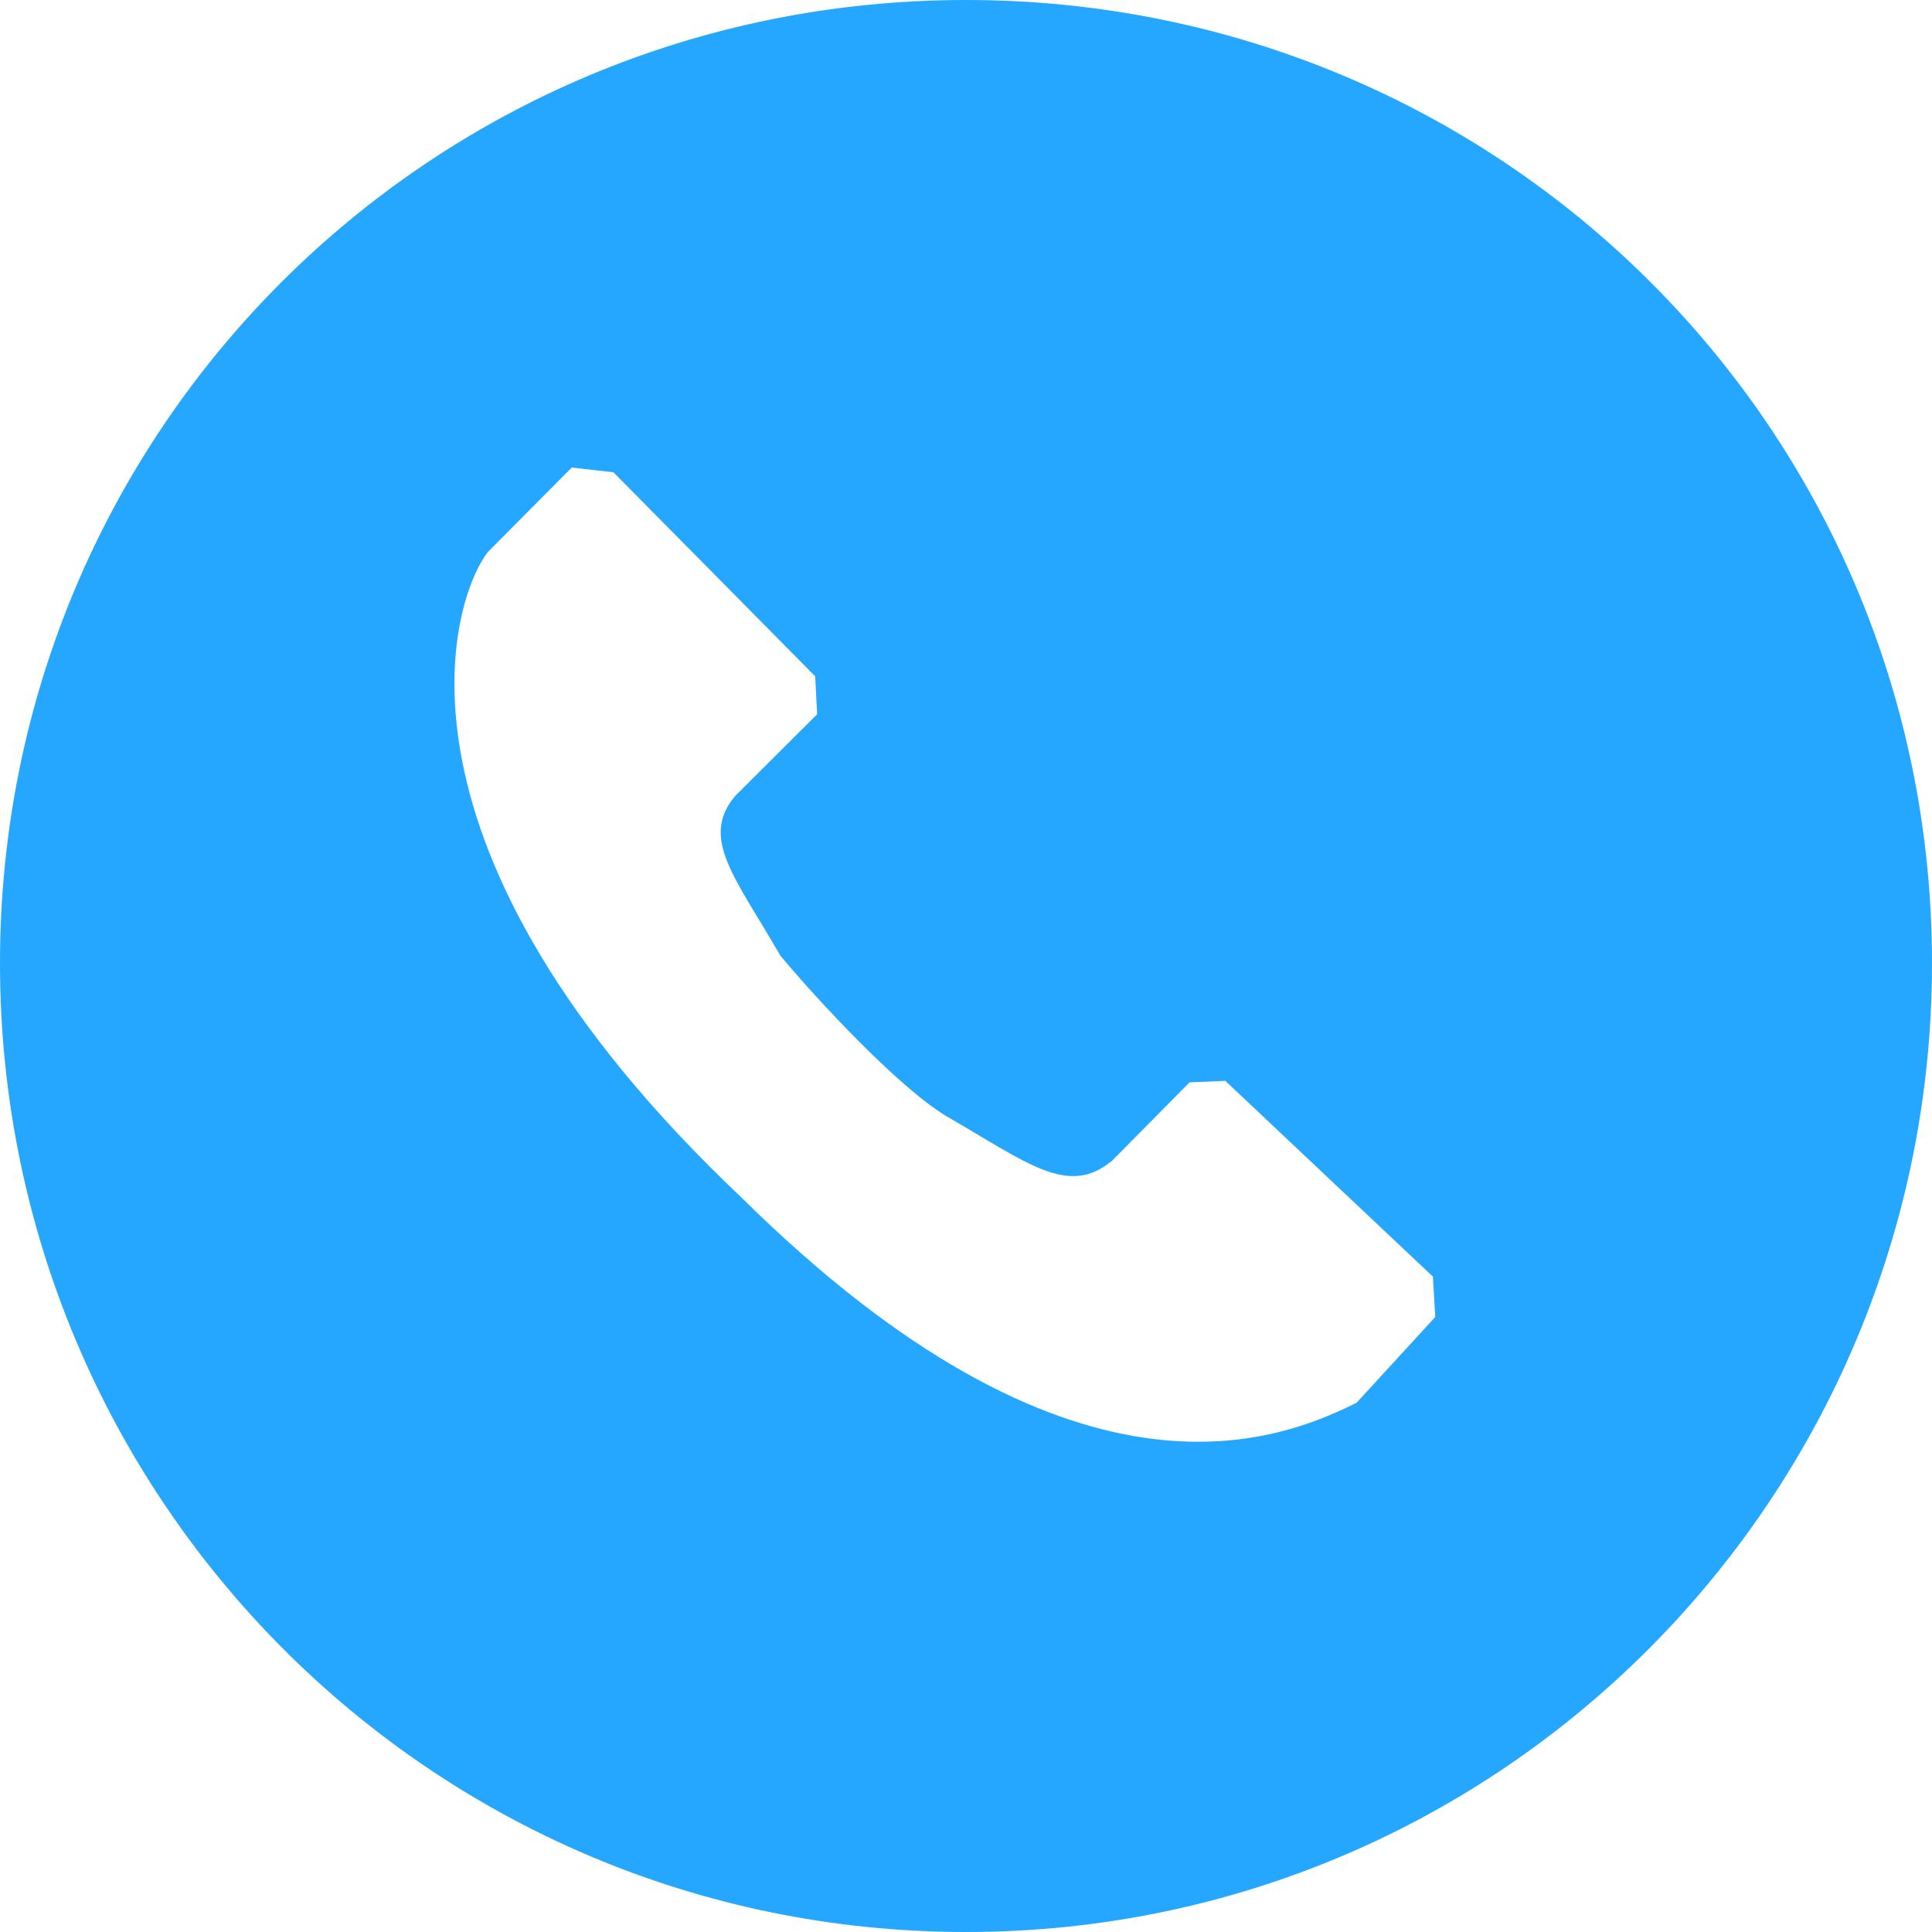 <?xml version="1.0" encoding="UTF-8"?>
<svg width="18px" height="18px" viewBox="0 0 18 18" version="1.1" xmlns="http://www.w3.org/2000/svg" xmlns:xlink="http://www.w3.org/1999/xlink">
    <title>icon_footer_dianhua</title>
    <g id="页面-1" stroke="none" stroke-width="1" fill="none" fill-rule="evenodd">
        <g id="footer" transform="translate(-1227, -55)" fill="#25A7FF" fill-rule="nonzero">
            <g id="icon_footer_dianhua-" transform="translate(1227, 55)">
                <path d="M9,0 C4.011,0 0,4 0,8.974 C0,13.949 4.011,18 9,18 C13.989,18 18,13.949 18,8.974 C18,4 13.989,0 9,0 Z M4.547,5.141 L5.327,4.356 L5.715,4.4 L7.595,6.301 L7.613,6.655 L6.851,7.414 C6.517,7.808 6.85,8.173 7.27,8.903 C7.611,9.312 8.358,10.118 8.81,10.395 C9.582,10.84 9.951,11.154 10.361,10.814 L11.083,10.084 L11.416,10.07 L13.35,11.894 L13.372,12.27 L12.639,13.069 C11.878,13.449 9.971,14.187 6.906,11.155 C3.466,7.899 4.2,5.582 4.547,5.141 Z" id="icon_footer_dianhua"></path>
            </g>
        </g>
    </g>
</svg>